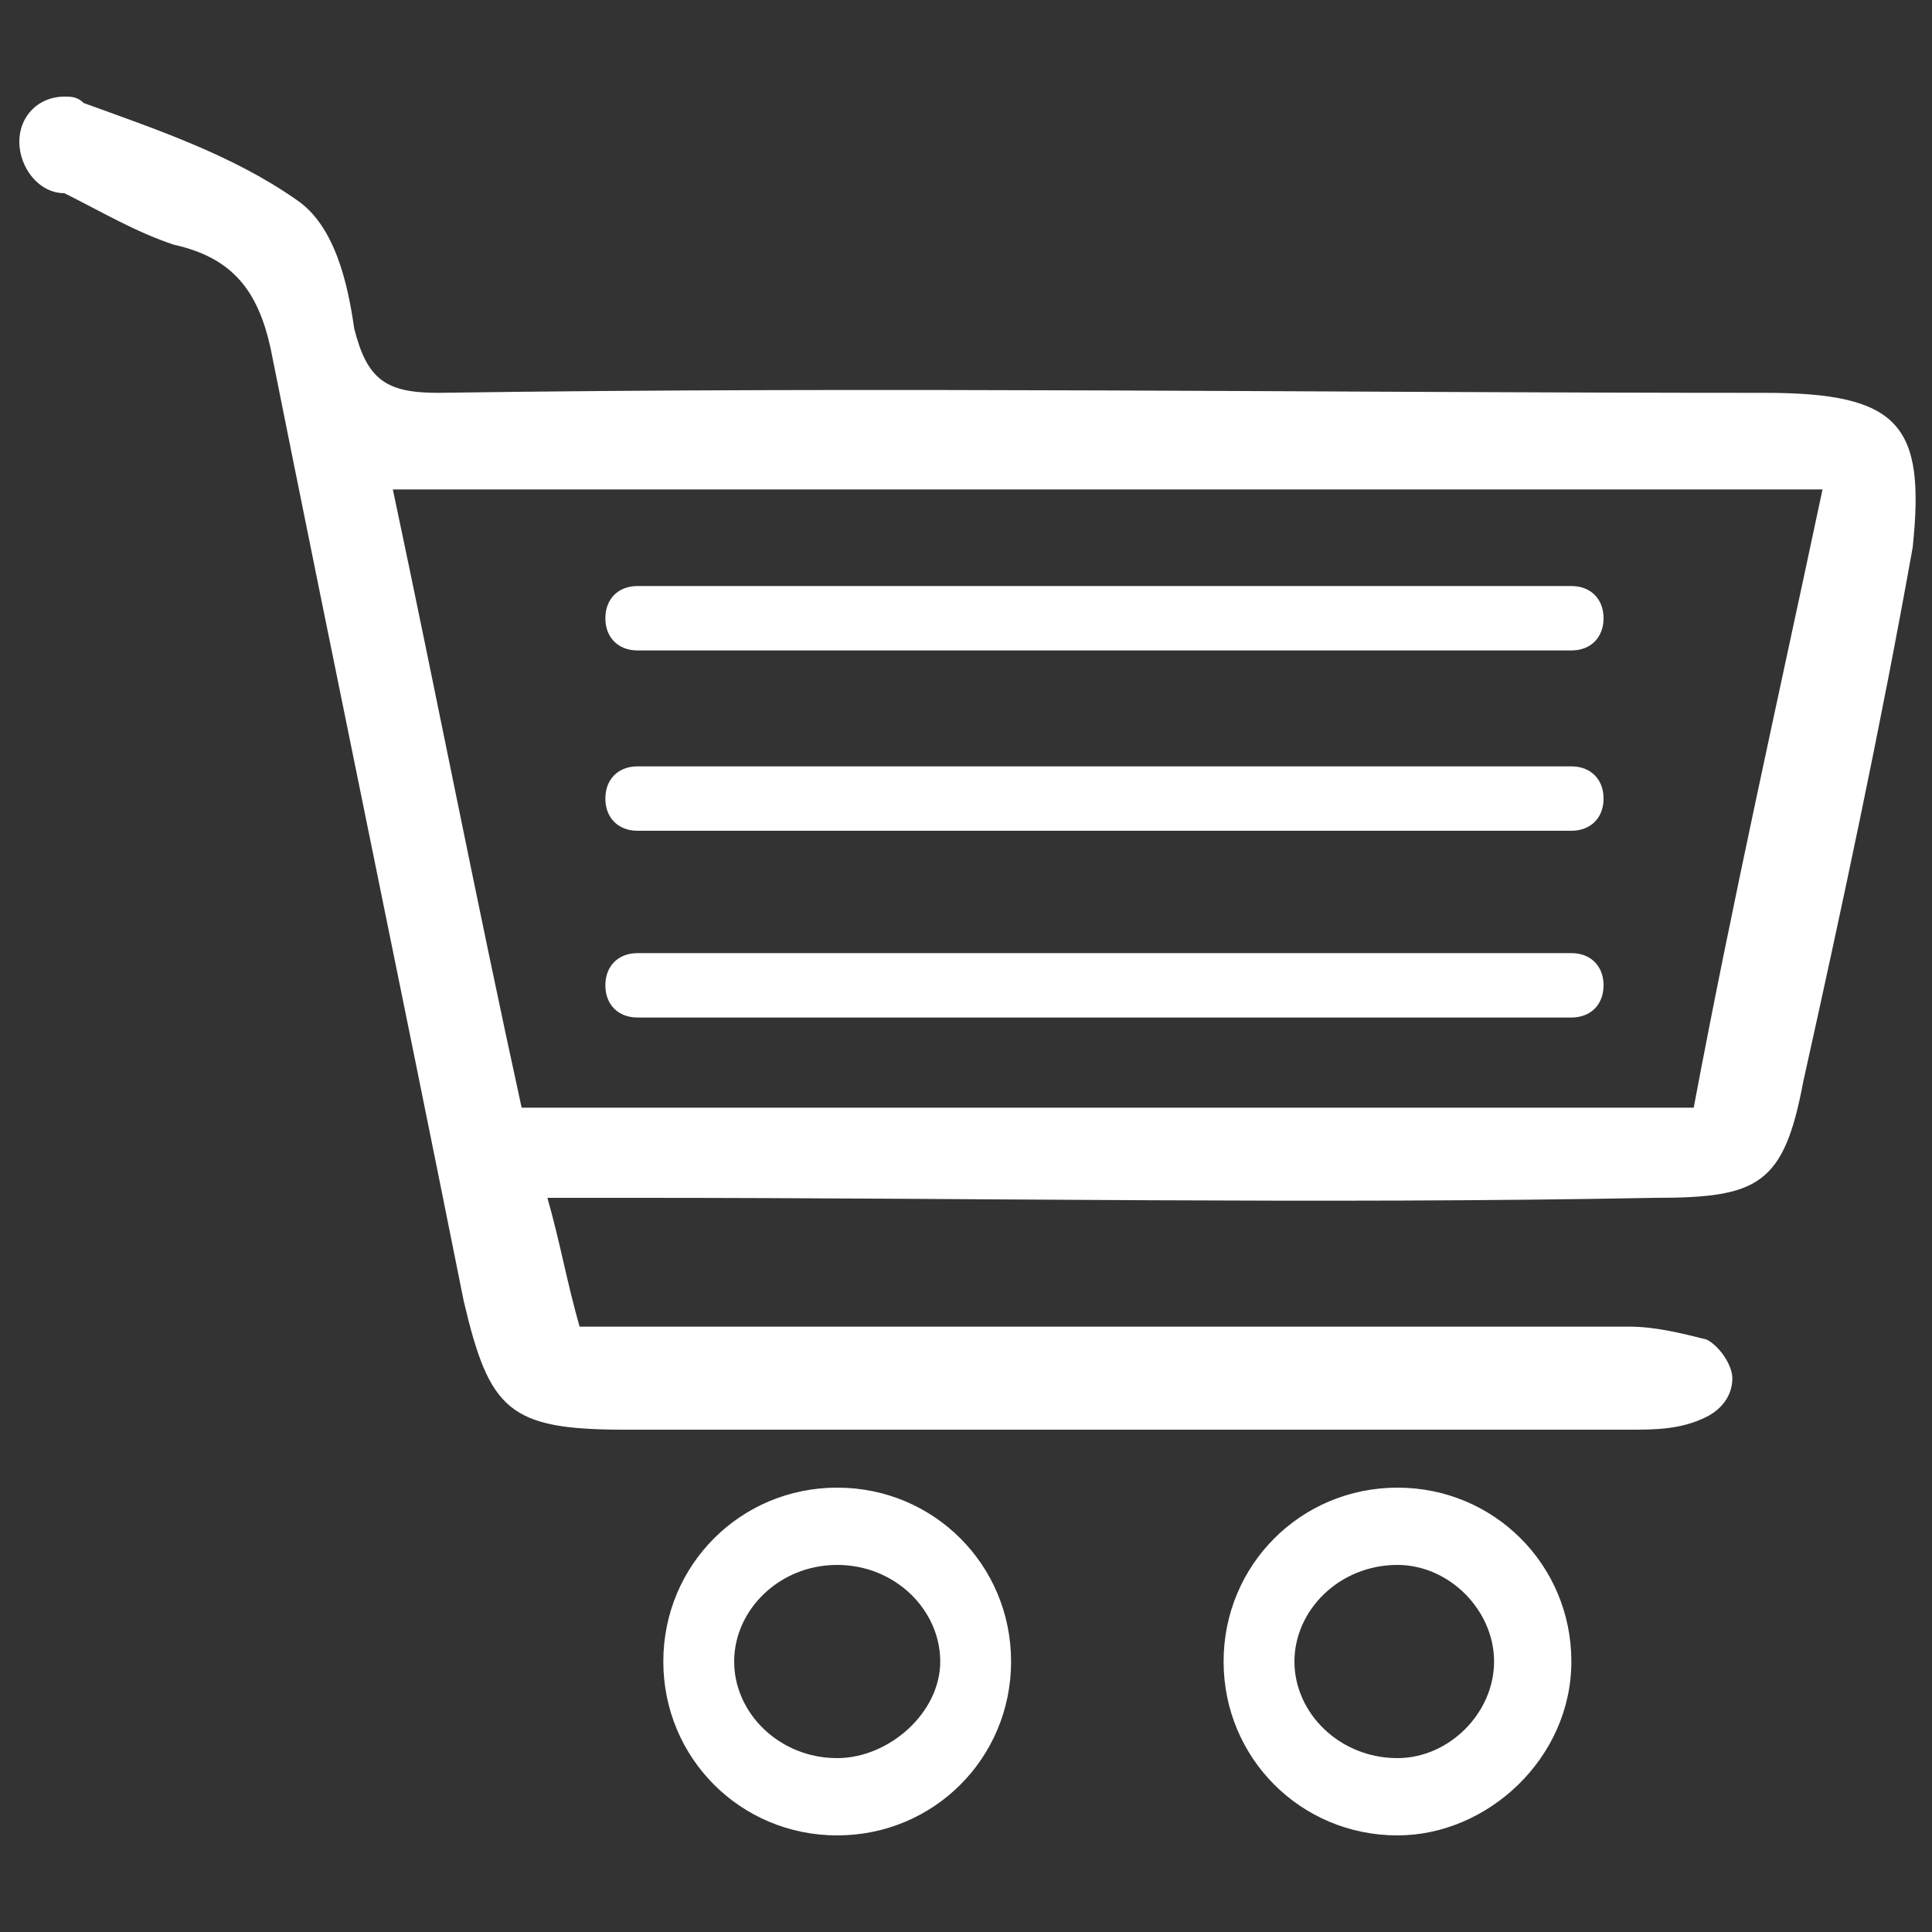 <?xml version="1.0" encoding="utf-8"?>
<!-- Generator: Adobe Illustrator 22.0.1, SVG Export Plug-In . SVG Version: 6.00 Build 0)  -->
<svg version="1.1" id="Layer_1" xmlns="http://www.w3.org/2000/svg" xmlns:xlink="http://www.w3.org/1999/xlink" x="0px" y="0px"
	 viewBox="0 0 30 30" style="enable-background:new 0 0 30 30;" xml:space="preserve">
<rect x="0" y="0" width="30" height="30" fill="#333333" stroke="none"/>
<style type="text/css">
	.st0{fill-rule:evenodd;clip-rule:evenodd;fill:#FFFFFF;}
</style>
<g>
	<path class="st0" d="M9.9,10.1h14.5c0.3,0,0.5-0.2,0.5-0.5s-0.2-0.5-0.5-0.5H9.9c-0.3,0-0.5,0.2-0.5,0.5S9.6,10.1,9.9,10.1z"/>
	<path class="st0" d="M9.9,12.9h14.5c0.3,0,0.5-0.2,0.5-0.5s-0.2-0.5-0.5-0.5H9.9c-0.3,0-0.5,0.2-0.5,0.5S9.6,12.9,9.9,12.9z"/>
	<path class="st0" d="M9.9,15.8h14.5c0.3,0,0.5-0.2,0.5-0.5s-0.2-0.5-0.5-0.5H9.9c-0.3,0-0.5,0.2-0.5,0.5S9.6,15.8,9.9,15.8z"/>
	<path class="st0" d="M27.4,6.1c-6.9,0-13.7-0.1-20.6,0c-0.8,0-1.1-0.2-1.3-1c-0.1-0.7-0.3-1.6-0.9-2C3.6,2.4,2.4,2,1.3,1.6
		C1.2,1.5,1.1,1.5,1,1.5c-0.4,0-0.7,0.3-0.7,0.7S0.6,3,1,3c0,0,0,0,0,0c0.6,0.3,1.1,0.6,1.7,0.8C3.6,4,4,4.5,4.2,5.4
		c1,5,2,9.8,3,14.8c0.4,1.7,0.7,2,2.5,2c5.2,0,10.4,0,15.6,0c0.4,0,0.8,0,1.2-0.2c0.2-0.1,0.4-0.3,0.4-0.6c0-0.2-0.2-0.5-0.4-0.6
		c-0.4-0.1-0.8-0.2-1.2-0.2c-5,0-10,0-15,0c-0.5,0-0.9,0-1.3,0c-0.2-0.7-0.3-1.3-0.5-2c0.6,0,1,0,1.4,0c5.3,0,10.6,0.1,15.8,0
		c1.6,0,2-0.2,2.3-1.8c0.6-2.7,1.2-5.5,1.7-8.3C29.9,6.6,29.5,6.1,27.4,6.1z M26.3,17.2c-6.1,0-12.1,0-18.2,0
		c-0.7-3.2-1.3-6.3-2-9.6c7.4,0,14.7,0,22.2,0C27.6,10.9,26.9,14,26.3,17.2z"/>
	<path class="st0" d="M21.7,23.1c-1.5,0-2.7,1.2-2.7,2.7s1.2,2.7,2.7,2.7c1.4,0,2.7-1.2,2.7-2.7S23.2,23.1,21.7,23.1z M21.7,27.3
		c-0.9,0-1.6-0.7-1.6-1.5s0.7-1.5,1.6-1.5c0.8,0,1.5,0.7,1.5,1.5S22.5,27.3,21.7,27.3z"/>
	<path class="st0" d="M13,23.1c-1.5,0-2.7,1.2-2.7,2.7s1.2,2.7,2.7,2.7s2.7-1.2,2.7-2.7S14.5,23.1,13,23.1z M13,27.3
		c-0.9,0-1.6-0.7-1.6-1.5s0.7-1.5,1.6-1.5c0.9,0,1.6,0.7,1.6,1.5S13.8,27.3,13,27.3z"/>
</g>
</svg>
